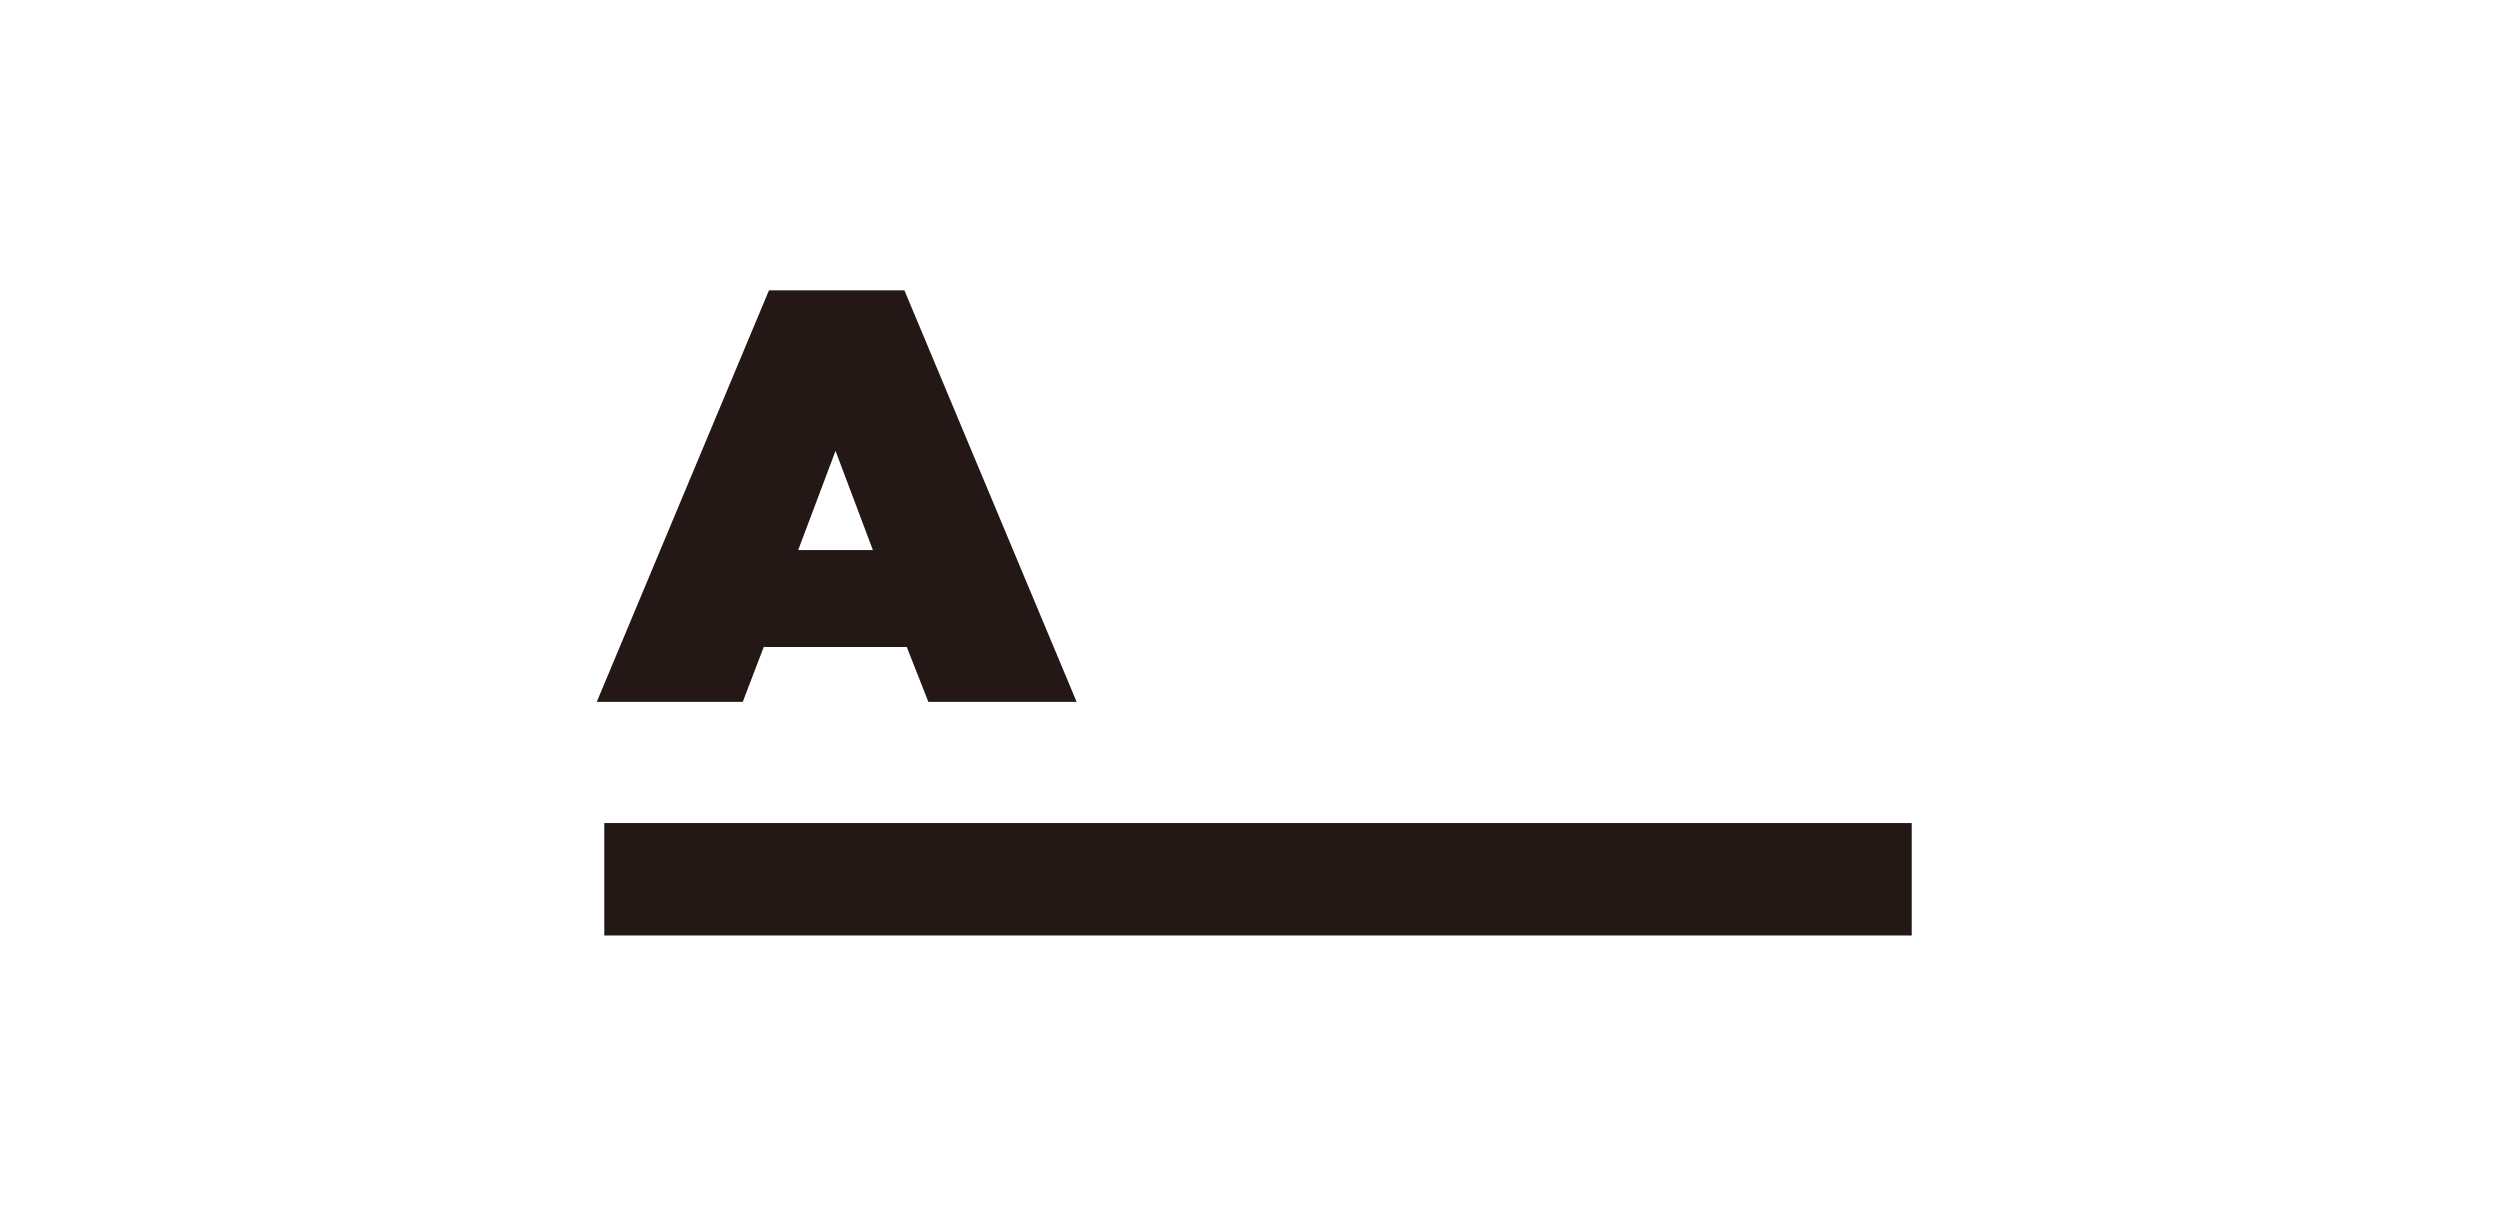 <svg width="155" height="75" viewBox="0 0 155 75" fill="none" xmlns="http://www.w3.org/2000/svg">
<path d="M47.677 18H56.073L66.75 43.514H57.558L56.219 40.112H47.353L46.051 43.514H37L47.677 18ZM54.119 34.105L51.803 27.953L49.487 34.105H54.119Z" fill="#231815"/>
<path d="M118.527 51.029H37.465V58H118.527V51.029Z" fill="#231815"/>
</svg>
